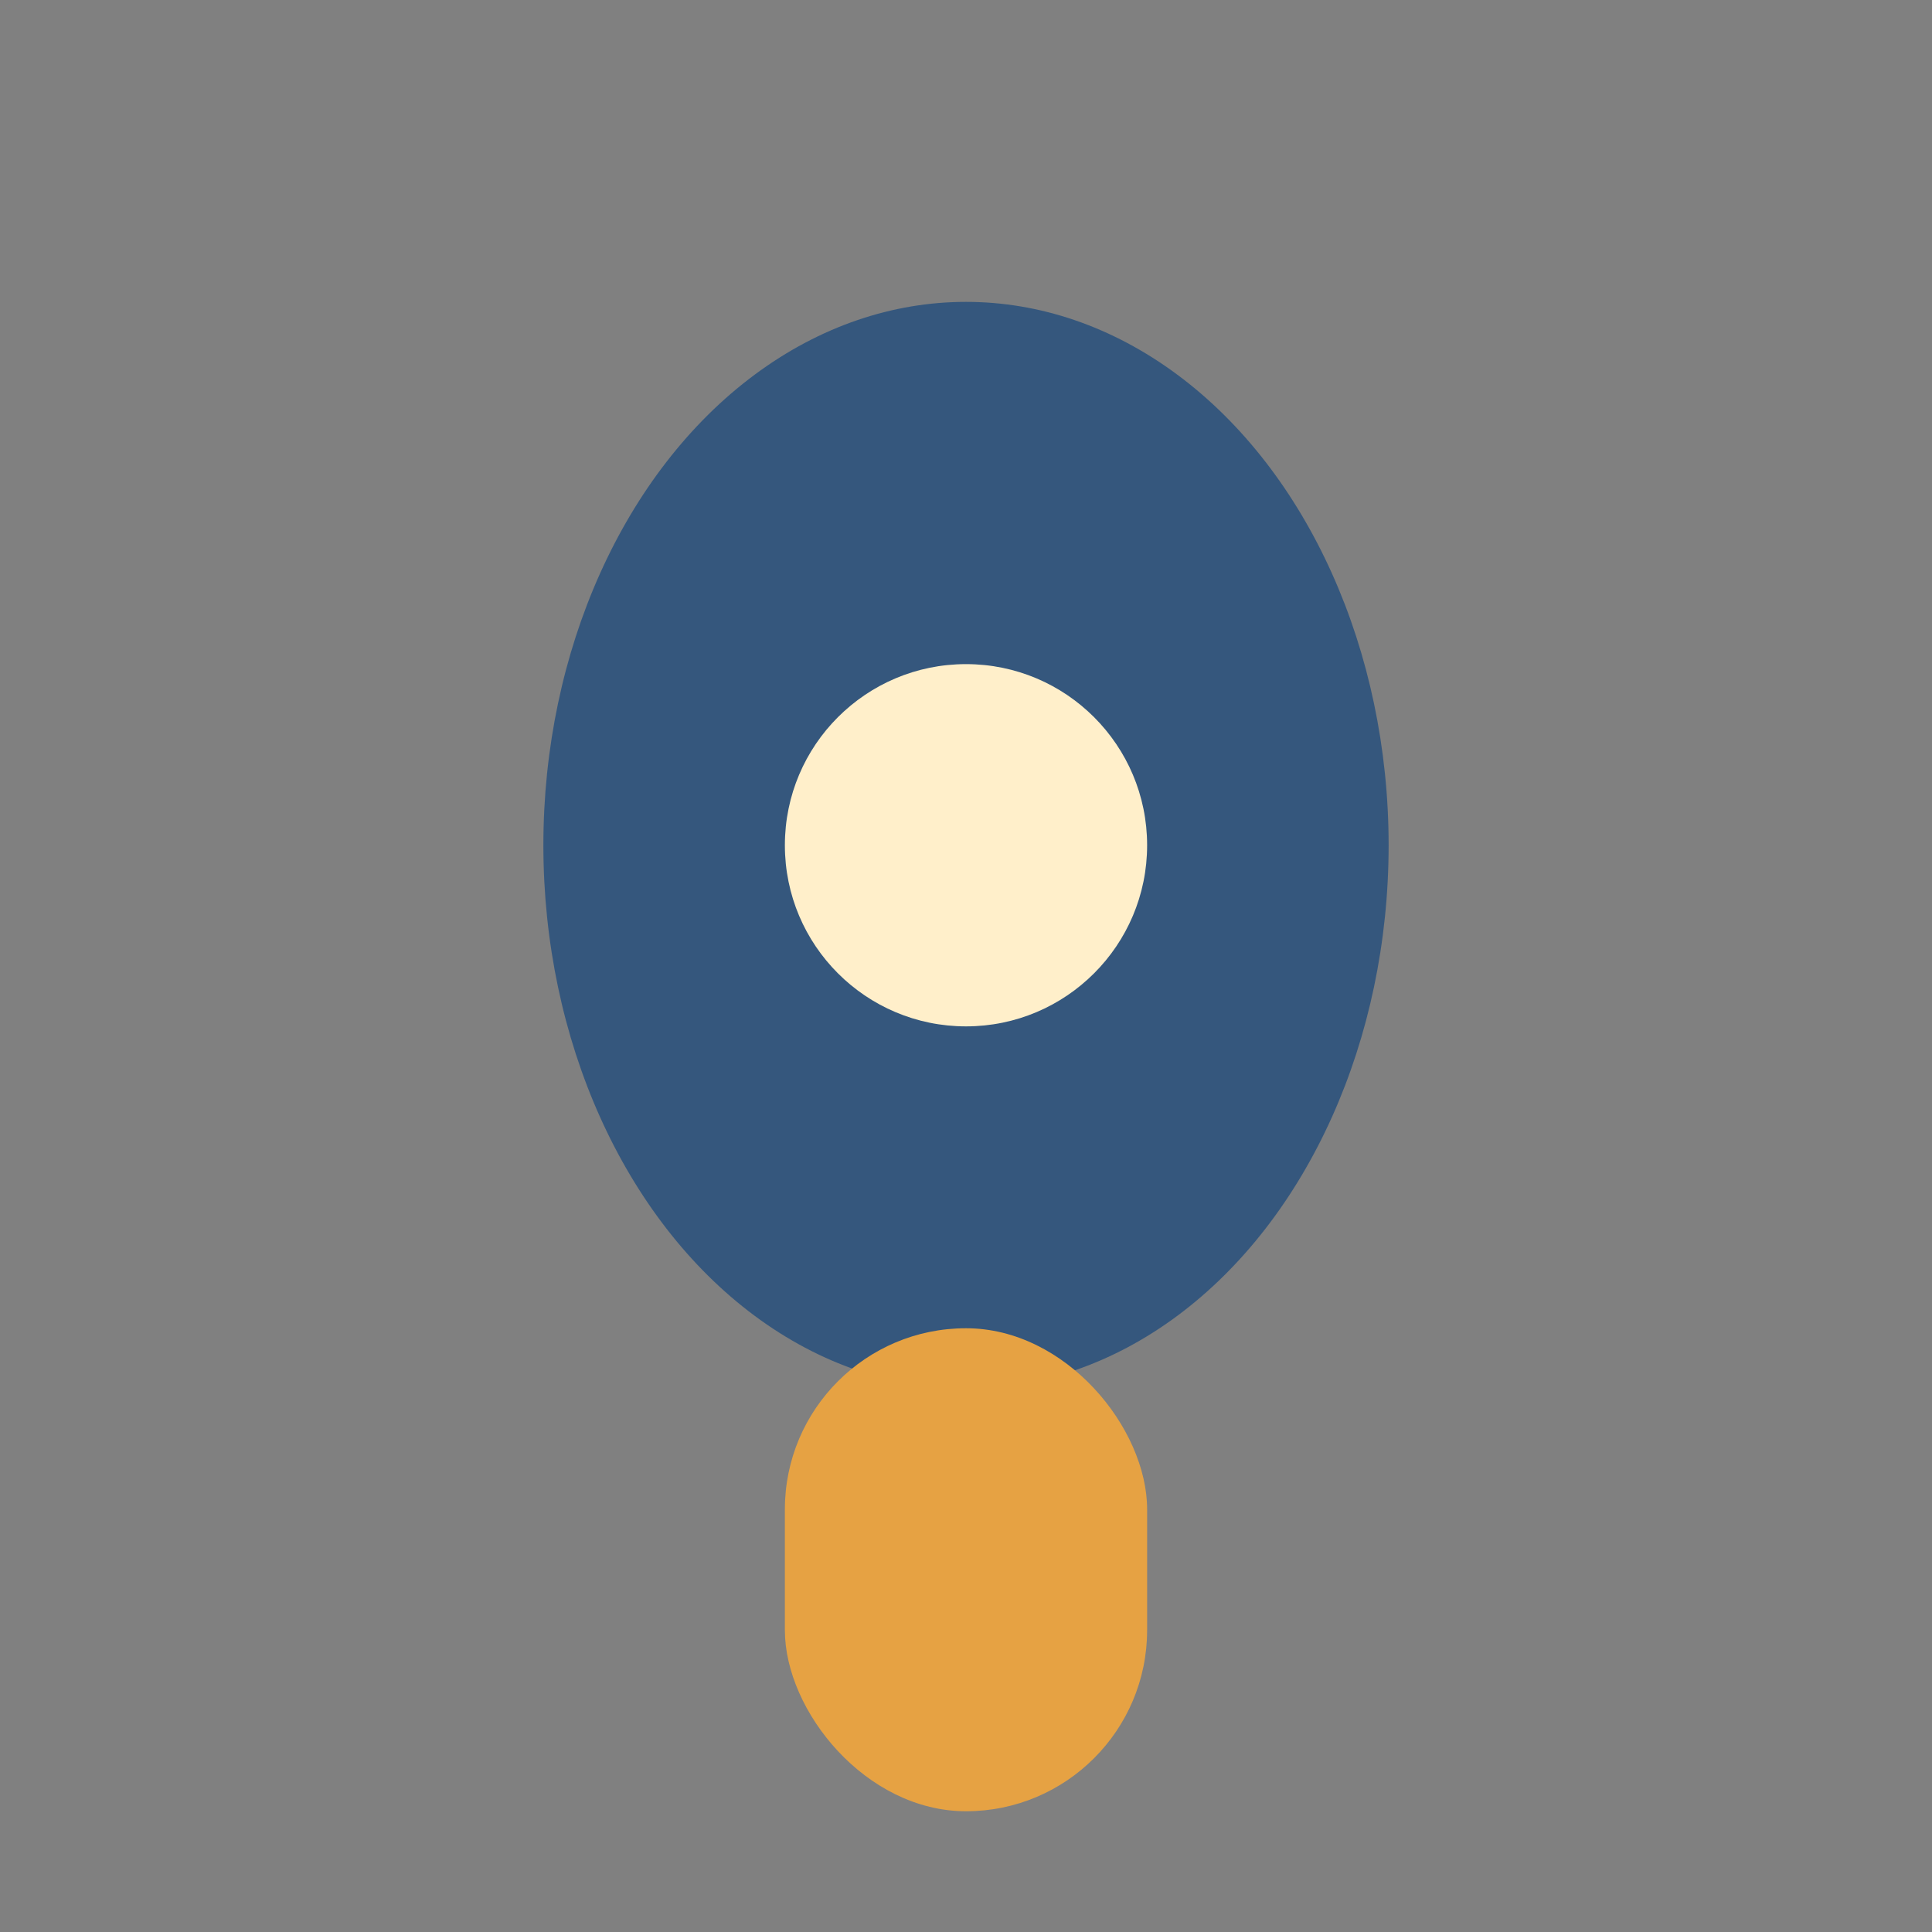 <?xml version="1.0" encoding="UTF-8"?>
<svg xmlns="http://www.w3.org/2000/svg" width="32" height="32" viewBox="0 0 32 32"><rect x="0" y="0" width="32" height="32" fill="#808080" stroke="none"/><ellipse cx="16" cy="14" rx="7" ry="9" fill="#35577D"/><circle cx="16" cy="14" r="3" fill="#FFEFCA"/><rect x="13" y="22" width="6" height="8" rx="3" fill="#E6A243"/></svg>